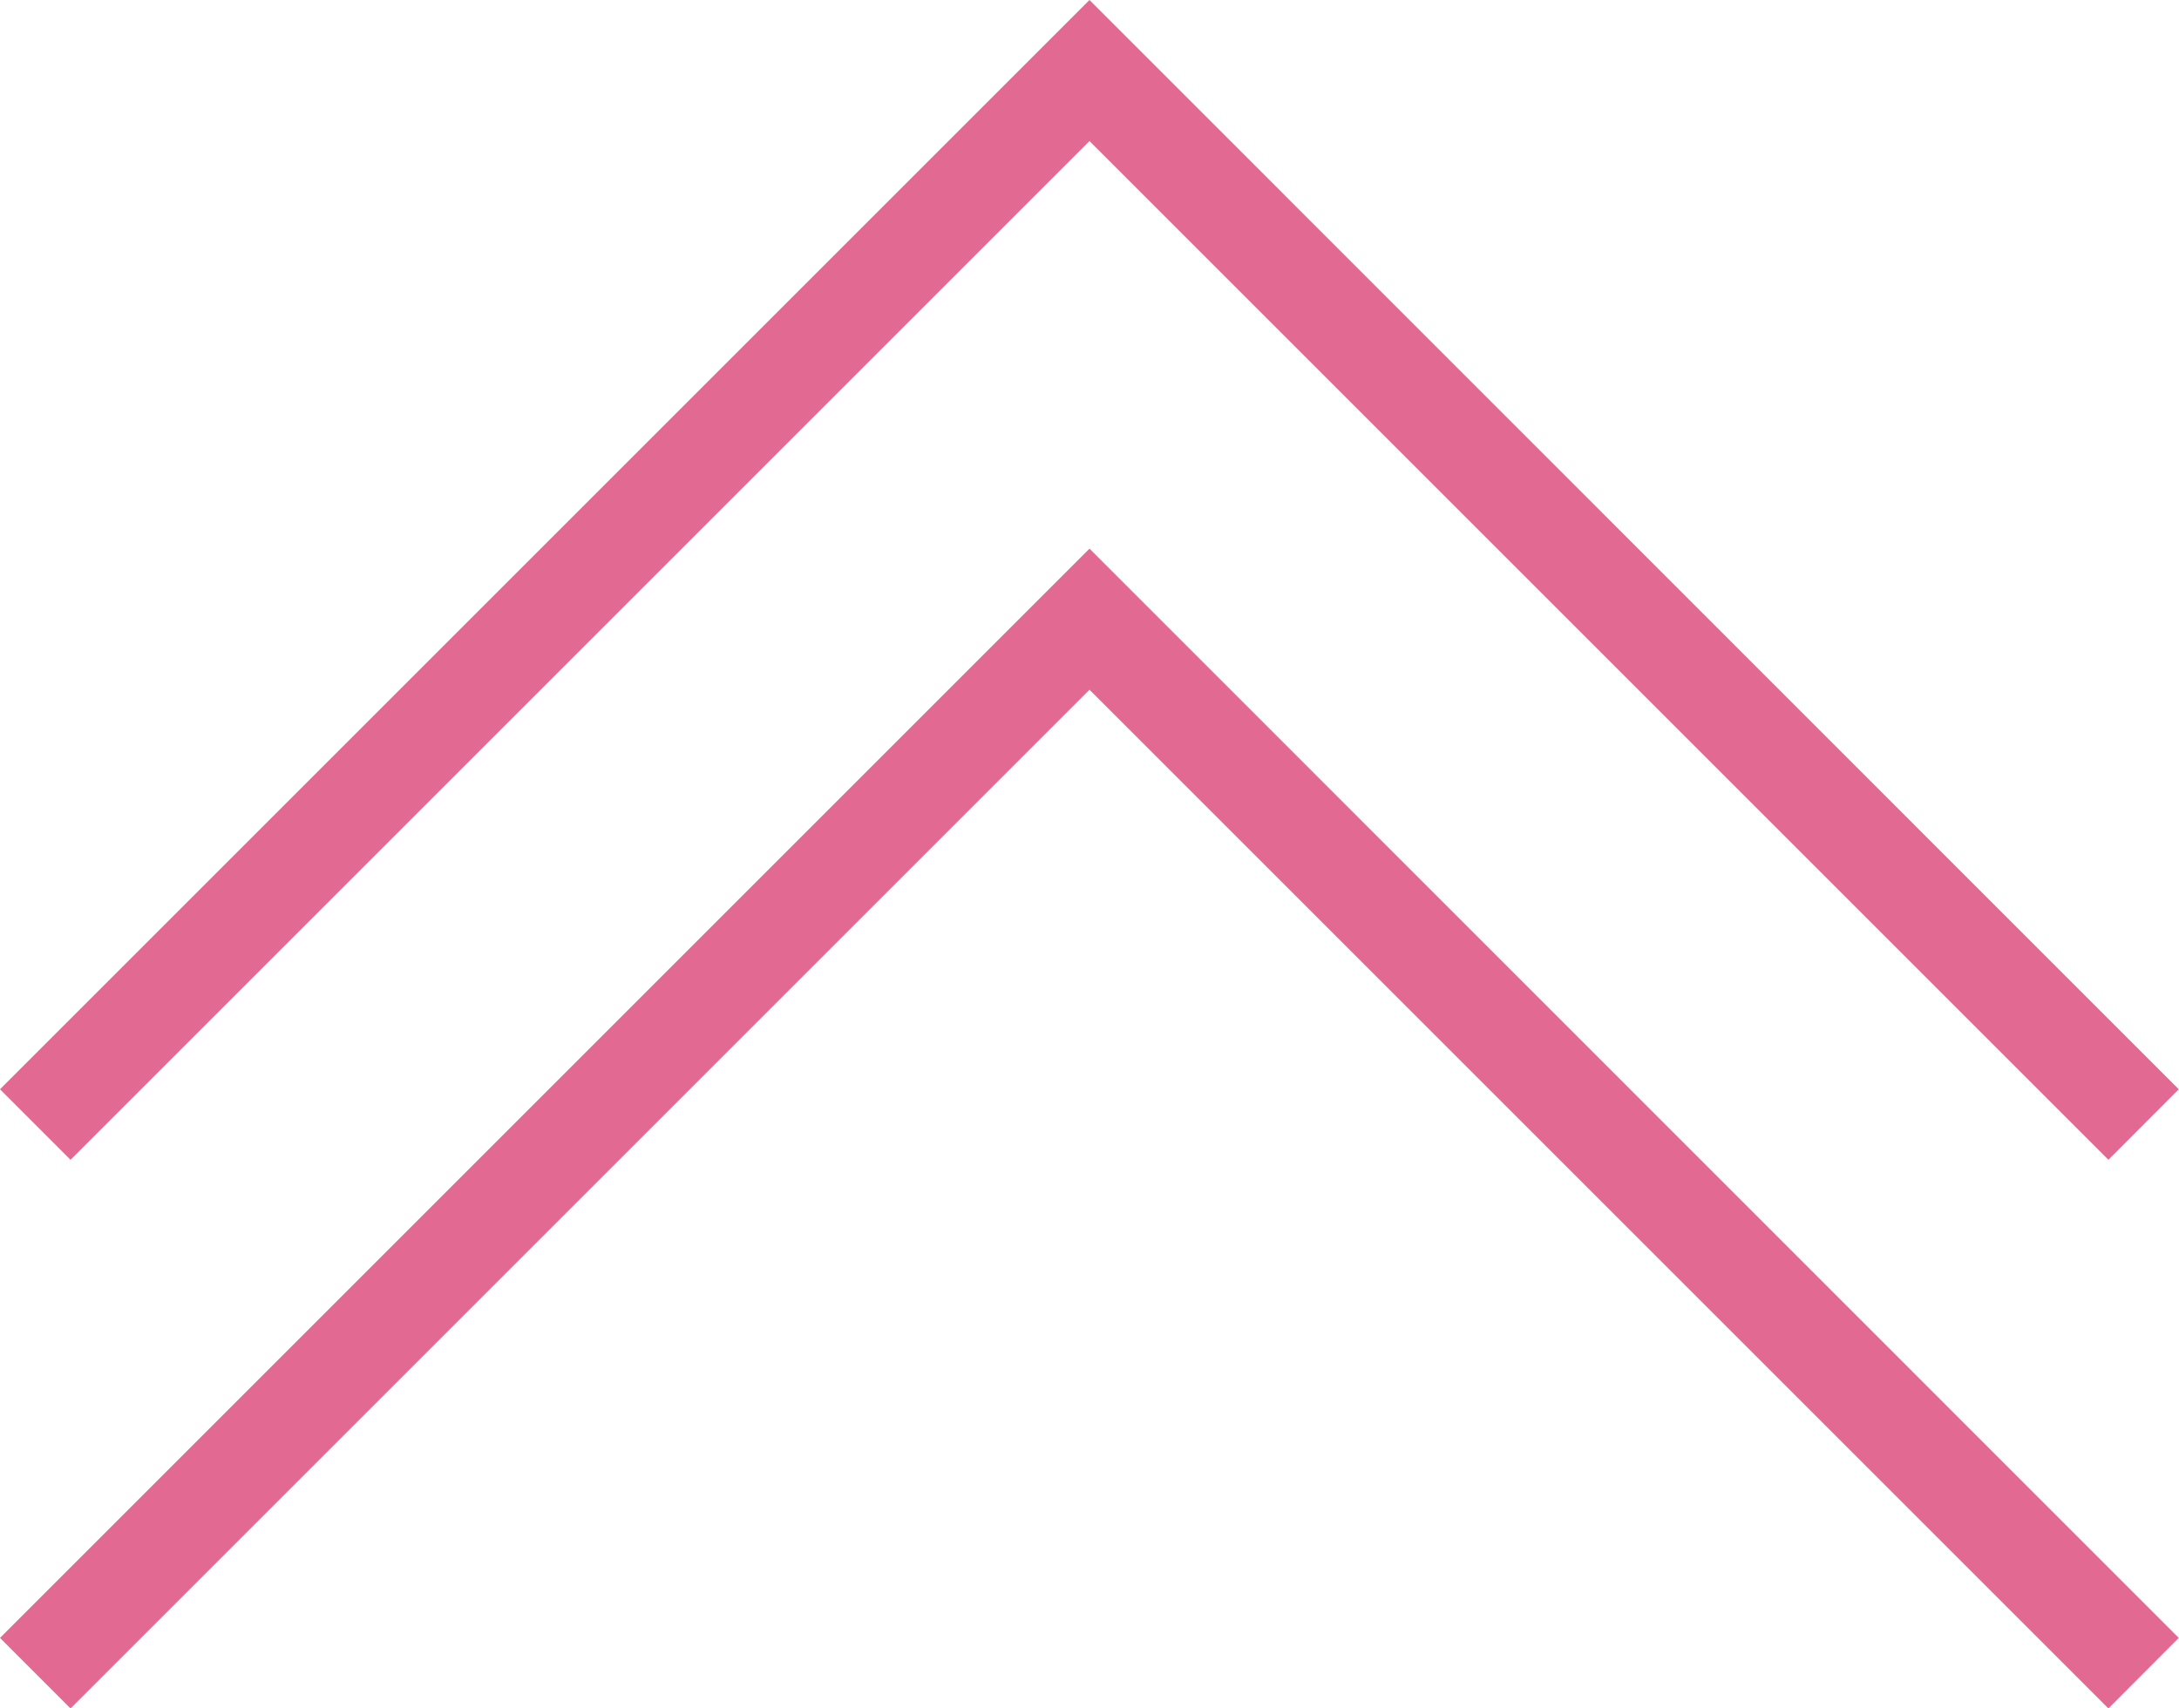 <svg xmlns="http://www.w3.org/2000/svg" width="43.679" height="34.253" viewBox="0 0 43.679 34.253"><g transform="translate(-1806.661 -2661.726)"><path d="M254.79,264.246l-20.425-20.425L213.94,264.246l-1.414-1.414,21.839-21.839L256.2,262.832Z" transform="translate(1594.135 2431.733)" fill="#e26a92"/><path d="M254.79,264.246l-20.425-20.425L213.94,264.246l-1.414-1.414,21.839-21.839L256.2,262.832Z" transform="translate(1594.135 2420.733)" fill="#e26a92"/></g></svg>
